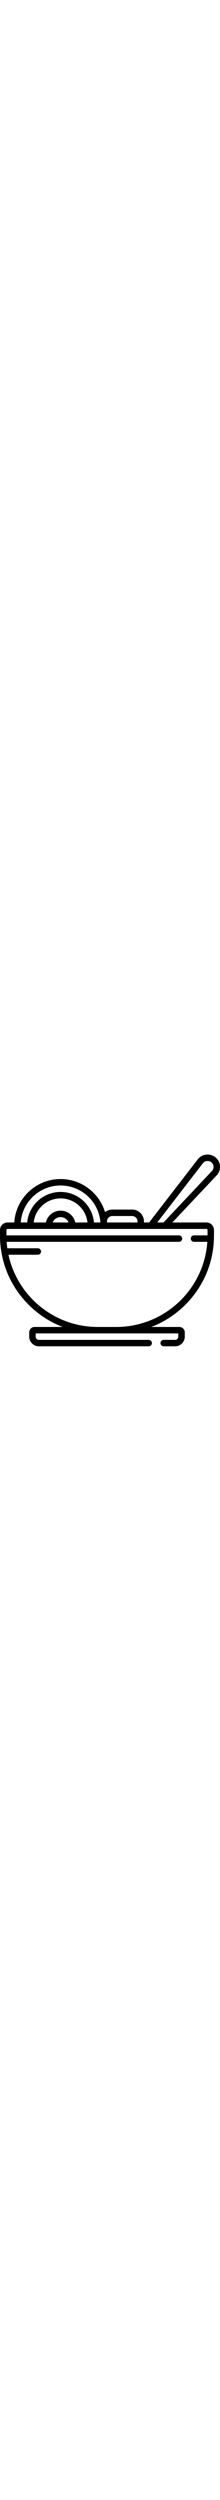 <svg xmlns="http://www.w3.org/2000/svg" width="60" height="511pt" viewBox="0 -33 512 511"><path d="M511.97 28.05c-.34-7.8-3.74-15-9.6-20.2C496.4 2.5 488.42-.12 480.42.6a29 29 0 00-20.22 11.13L347.04 158.5H335V156c0-15.16-12.34-27.5-27.5-27.5h-46c-6.44 0-12.36 2.23-17.05 5.95C231.07 89.98 189.75 57.5 141 57.5c-57.2 0-104.15 44.7-107.77 101H17.5C7.85 158.5 0 166.35 0 176c0 0 .06 21.08.18 21.6C2.3 255.14 25.7 308.93 66.63 349.86c22.94 22.94 49.9 40.36 79.3 51.64H80.5c-6.9 0-12.5 5.6-12.5 12.5v10c0 12.4 10.1 22.5 22.5 22.5H346c4.14 0 7.5-3.36 7.5-7.5 0-4.14-3.36-7.5-7.5-7.5H90.5c-4.14 0-7.5-3.37-7.5-7.5v-7.5h332v7.5c0 4.13-3.36 7.5-7.5 7.5H381c-4.14 0-7.5 3.36-7.5 7.5 0 4.14 3.36 7.5 7.5 7.5h26.5c12.4 0 22.5-10.1 22.5-22.5v-10c0-6.9-5.6-12.5-12.5-12.5h-65.43c29.4-11.27 56.36-28.7 79.3-51.64 40.93-40.93 64.33-94.72 66.45-152.26.12-.52.18-21.6.18-21.6 0-9.65-7.85-17.5-17.5-17.5h-79.38L504.18 49c5.36-5.7 8.13-13.13 7.8-20.95zM261.5 143.5h46c6.9 0 12.5 5.6 12.5 12.5v2.5h-71V156c0-6.9 5.6-12.5 12.5-12.5zM141 72.5c48.93 0 89.15 37.97 92.74 86h-15.07c-3.55-39.74-37.02-71-77.67-71s-74.12 31.26-77.67 71H48.26c3.6-48.03 43.8-86 92.74-86zm34.18 86C171.74 142.8 157.72 131 141 131s-30.74 11.8-34.18 27.5H78.4c3.5-31.46 30.23-56 62.6-56s59.1 24.54 62.6 56zm-15.65 0h-37.06c2.98-7.32 10.16-12.5 18.53-12.5s15.55 5.18 18.53 12.5zM483 176v12.5h-31.5c-4.14 0-7.5 3.36-7.5 7.5 0 4.14 3.36 7.5 7.5 7.5h31c-7.48 110.43-99.7 198-212 198h-43c-101.9 0-187.3-72.12-207.8-168H88c4.14 0 7.5-3.36 7.5-7.5 0-4.14-3.36-7.5-7.5-7.5H17.06c-.7-4.95-1.2-9.95-1.56-15h401c4.14 0 7.5-3.36 7.5-7.5 0-4.14-3.36-7.5-7.5-7.5H15V176a2.5 2.5 0 012.5-2.5h463a2.5 2.5 0 012.5 2.5zm10.25-137.27L380.52 158.5h-14.54L472.06 20.9c2.38-3.08 5.84-4.98 9.74-5.34 3.9-.36 7.67.87 10.6 3.48 2.8 2.5 4.42 5.93 4.6 9.67.15 3.74-1.18 7.3-3.75 10.03zm0 0"/></svg>